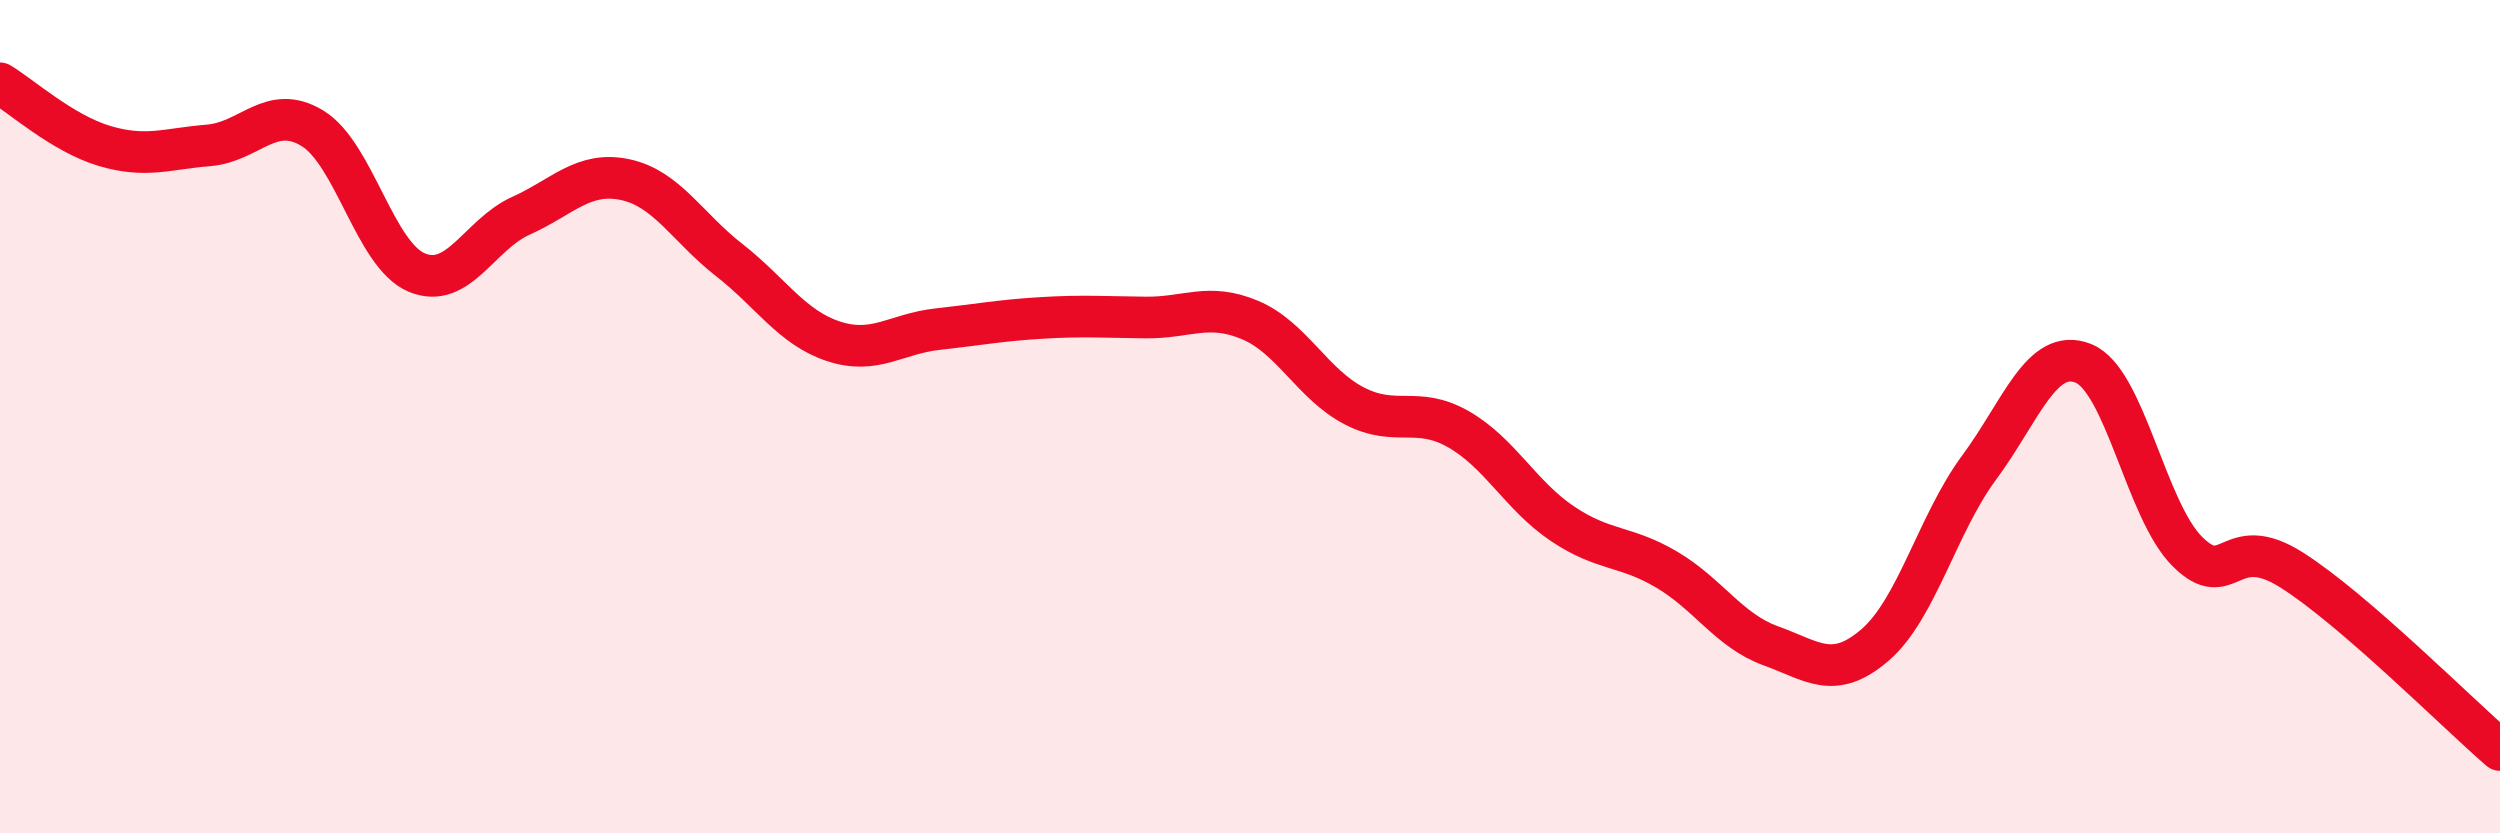 
    <svg width="60" height="20" viewBox="0 0 60 20" xmlns="http://www.w3.org/2000/svg">
      <path
        d="M 0,2 C 0.5,2.3 1.5,3.2 2.5,3.5 C 3.5,3.8 4,3.57 5,3.49 C 6,3.41 6.5,2.47 7.5,3.08 C 8.5,3.69 9,6.12 10,6.54 C 11,6.96 11.5,5.63 12.5,5.18 C 13.5,4.73 14,4.1 15,4.31 C 16,4.52 16.5,5.46 17.5,6.24 C 18.5,7.02 19,7.86 20,8.19 C 21,8.52 21.5,8.01 22.5,7.9 C 23.5,7.79 24,7.69 25,7.63 C 26,7.57 26.5,7.61 27.5,7.62 C 28.5,7.63 29,7.26 30,7.68 C 31,8.1 31.5,9.22 32.5,9.74 C 33.5,10.26 34,9.73 35,10.3 C 36,10.87 36.5,11.9 37.5,12.57 C 38.5,13.24 39,13.08 40,13.67 C 41,14.26 41.5,15.14 42.5,15.5 C 43.5,15.86 44,16.34 45,15.48 C 46,14.62 46.5,12.57 47.5,11.22 C 48.5,9.87 49,8.32 50,8.72 C 51,9.12 51.5,12.25 52.5,13.24 C 53.5,14.23 53.5,12.73 55,13.68 C 56.5,14.63 59,17.14 60,18L60 20L0 20Z"
        fill="#EB0A25"
        opacity="0.1"
        stroke-linecap="round"
        stroke-linejoin="round"
      />
      <path
        d="M 0,2 C 0.5,2.3 1.5,3.2 2.5,3.5 C 3.5,3.8 4,3.57 5,3.49 C 6,3.41 6.5,2.47 7.5,3.08 C 8.5,3.69 9,6.12 10,6.54 C 11,6.96 11.5,5.63 12.5,5.18 C 13.5,4.73 14,4.1 15,4.31 C 16,4.52 16.5,5.46 17.5,6.24 C 18.5,7.02 19,7.86 20,8.19 C 21,8.52 21.5,8.01 22.5,7.9 C 23.5,7.79 24,7.69 25,7.63 C 26,7.57 26.5,7.61 27.5,7.62 C 28.5,7.63 29,7.26 30,7.68 C 31,8.1 31.5,9.22 32.5,9.74 C 33.5,10.26 34,9.73 35,10.3 C 36,10.87 36.5,11.9 37.5,12.57 C 38.5,13.24 39,13.08 40,13.67 C 41,14.26 41.5,15.14 42.5,15.5 C 43.5,15.86 44,16.34 45,15.48 C 46,14.62 46.5,12.57 47.5,11.22 C 48.5,9.87 49,8.32 50,8.72 C 51,9.12 51.5,12.25 52.5,13.24 C 53.5,14.23 53.5,12.73 55,13.68 C 56.5,14.63 59,17.14 60,18"
        stroke="#EB0A25"
        stroke-width="1"
        fill="none"
        stroke-linecap="round"
        stroke-linejoin="round"
      />
    </svg>
  